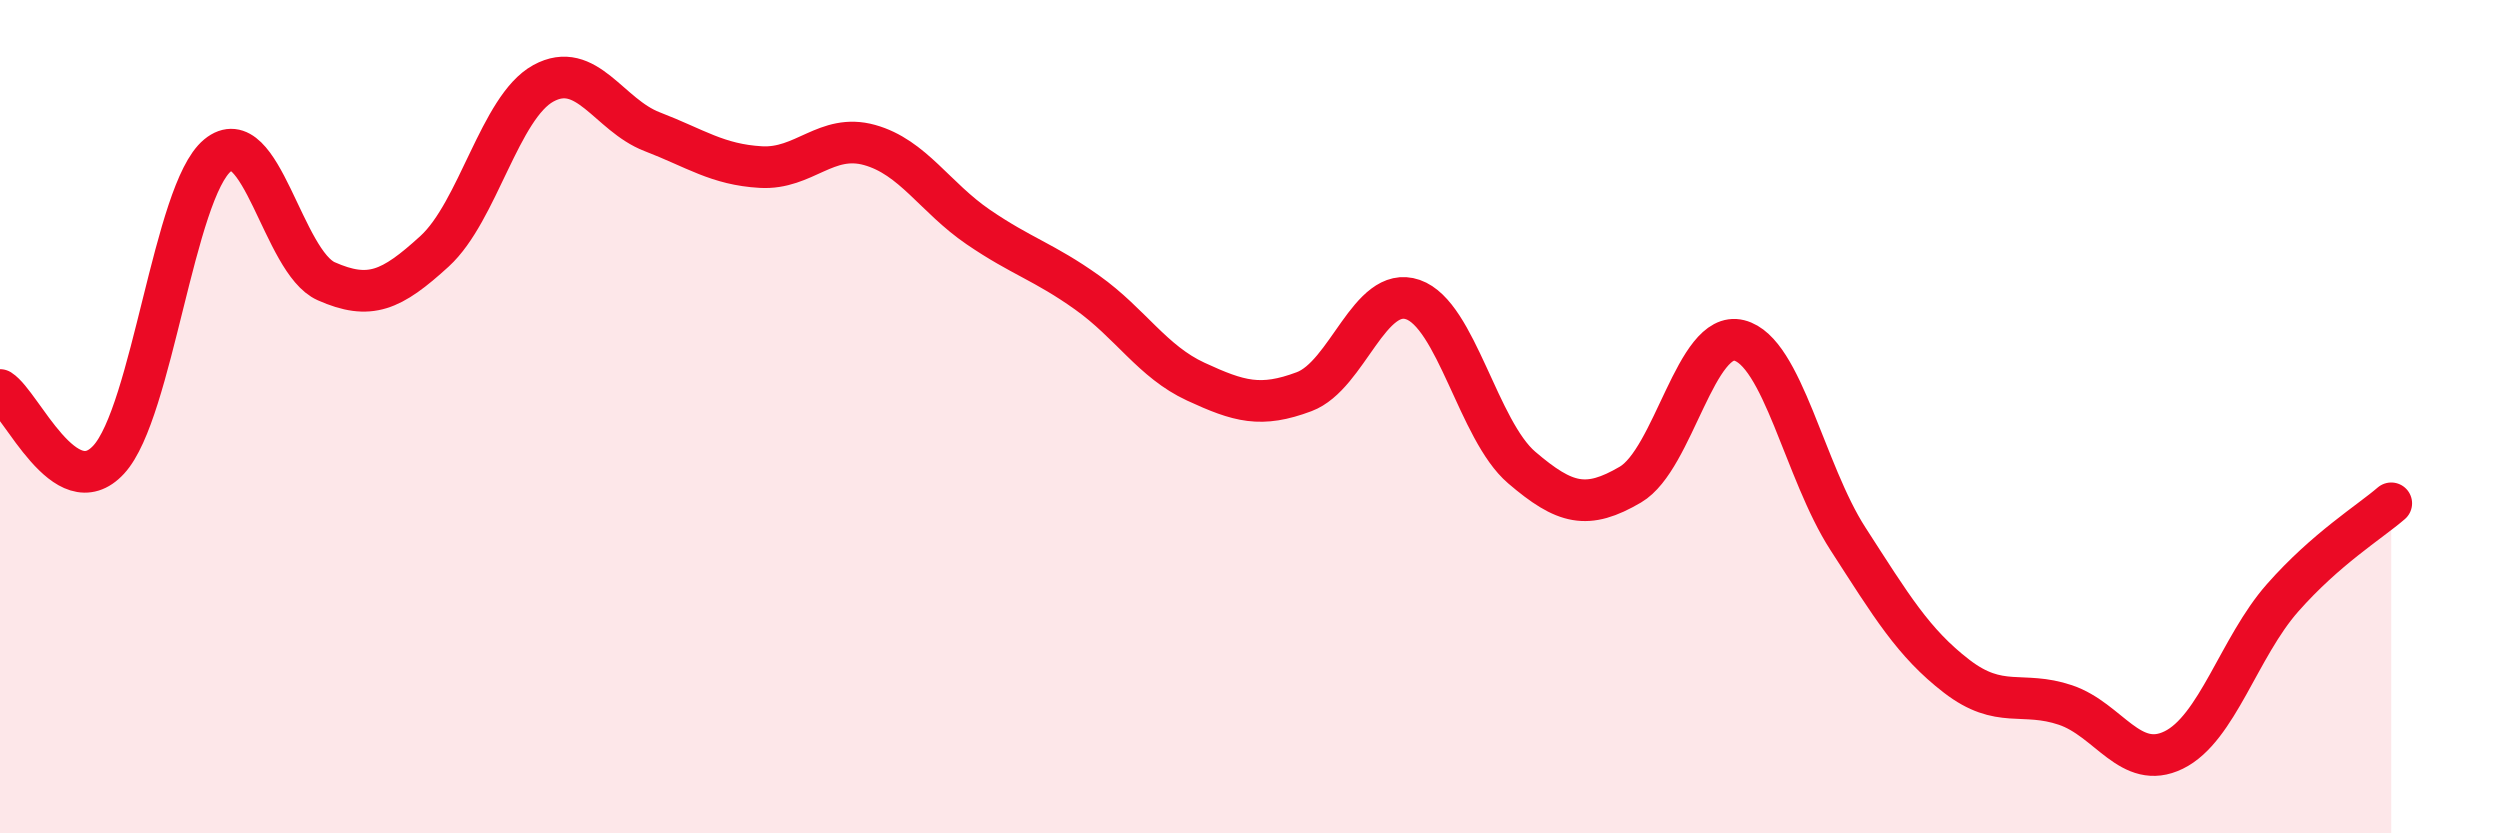 
    <svg width="60" height="20" viewBox="0 0 60 20" xmlns="http://www.w3.org/2000/svg">
      <path
        d="M 0,9.36 C 0.52,9.69 1.57,12.16 2.61,11.03 C 3.65,9.9 4.18,4.59 5.22,3.73 C 6.26,2.87 6.79,6.29 7.83,6.75 C 8.87,7.21 9.39,6.98 10.43,6.03 C 11.47,5.08 12,2.57 13.04,2 C 14.08,1.43 14.61,2.76 15.65,3.16 C 16.69,3.56 17.22,3.95 18.26,4.01 C 19.3,4.07 19.83,3.19 20.87,3.48 C 21.91,3.77 22.44,4.74 23.48,5.45 C 24.52,6.16 25.05,6.28 26.09,7.02 C 27.13,7.76 27.66,8.68 28.7,9.16 C 29.74,9.64 30.26,9.79 31.3,9.4 C 32.34,9.01 32.87,6.83 33.91,7.19 C 34.95,7.55 35.48,10.33 36.52,11.22 C 37.56,12.11 38.09,12.24 39.13,11.63 C 40.17,11.02 40.7,7.91 41.74,8.17 C 42.78,8.43 43.31,11.32 44.35,12.93 C 45.39,14.54 45.92,15.43 46.96,16.23 C 48,17.03 48.53,16.57 49.57,16.92 C 50.61,17.27 51.13,18.51 52.17,18 C 53.21,17.49 53.74,15.53 54.78,14.35 C 55.82,13.17 56.87,12.53 57.39,12.08L57.39 20L0 20Z"
        fill="#EB0A25"
        opacity="0.1"
        stroke-linecap="round"
        stroke-linejoin="round"
      />
      <path
        d="M 0,9.36 C 0.52,9.69 1.57,12.16 2.61,11.03 C 3.65,9.9 4.18,4.59 5.22,3.73 C 6.26,2.87 6.79,6.29 7.83,6.75 C 8.87,7.21 9.39,6.98 10.43,6.03 C 11.47,5.08 12,2.57 13.04,2 C 14.08,1.43 14.61,2.76 15.65,3.16 C 16.69,3.56 17.22,3.95 18.26,4.01 C 19.3,4.07 19.83,3.19 20.87,3.48 C 21.91,3.77 22.44,4.74 23.48,5.45 C 24.52,6.16 25.05,6.28 26.09,7.02 C 27.13,7.76 27.66,8.68 28.7,9.16 C 29.74,9.64 30.26,9.79 31.3,9.4 C 32.34,9.01 32.87,6.83 33.91,7.19 C 34.95,7.55 35.48,10.33 36.52,11.22 C 37.56,12.11 38.09,12.24 39.13,11.63 C 40.17,11.02 40.7,7.91 41.74,8.17 C 42.78,8.43 43.31,11.32 44.35,12.93 C 45.39,14.54 45.92,15.43 46.96,16.23 C 48,17.03 48.53,16.57 49.57,16.92 C 50.61,17.27 51.13,18.51 52.17,18 C 53.21,17.49 53.74,15.53 54.78,14.35 C 55.82,13.17 56.87,12.53 57.39,12.08"
        stroke="#EB0A25"
        stroke-width="1"
        fill="none"
        stroke-linecap="round"
        stroke-linejoin="round"
      />
    </svg>
  